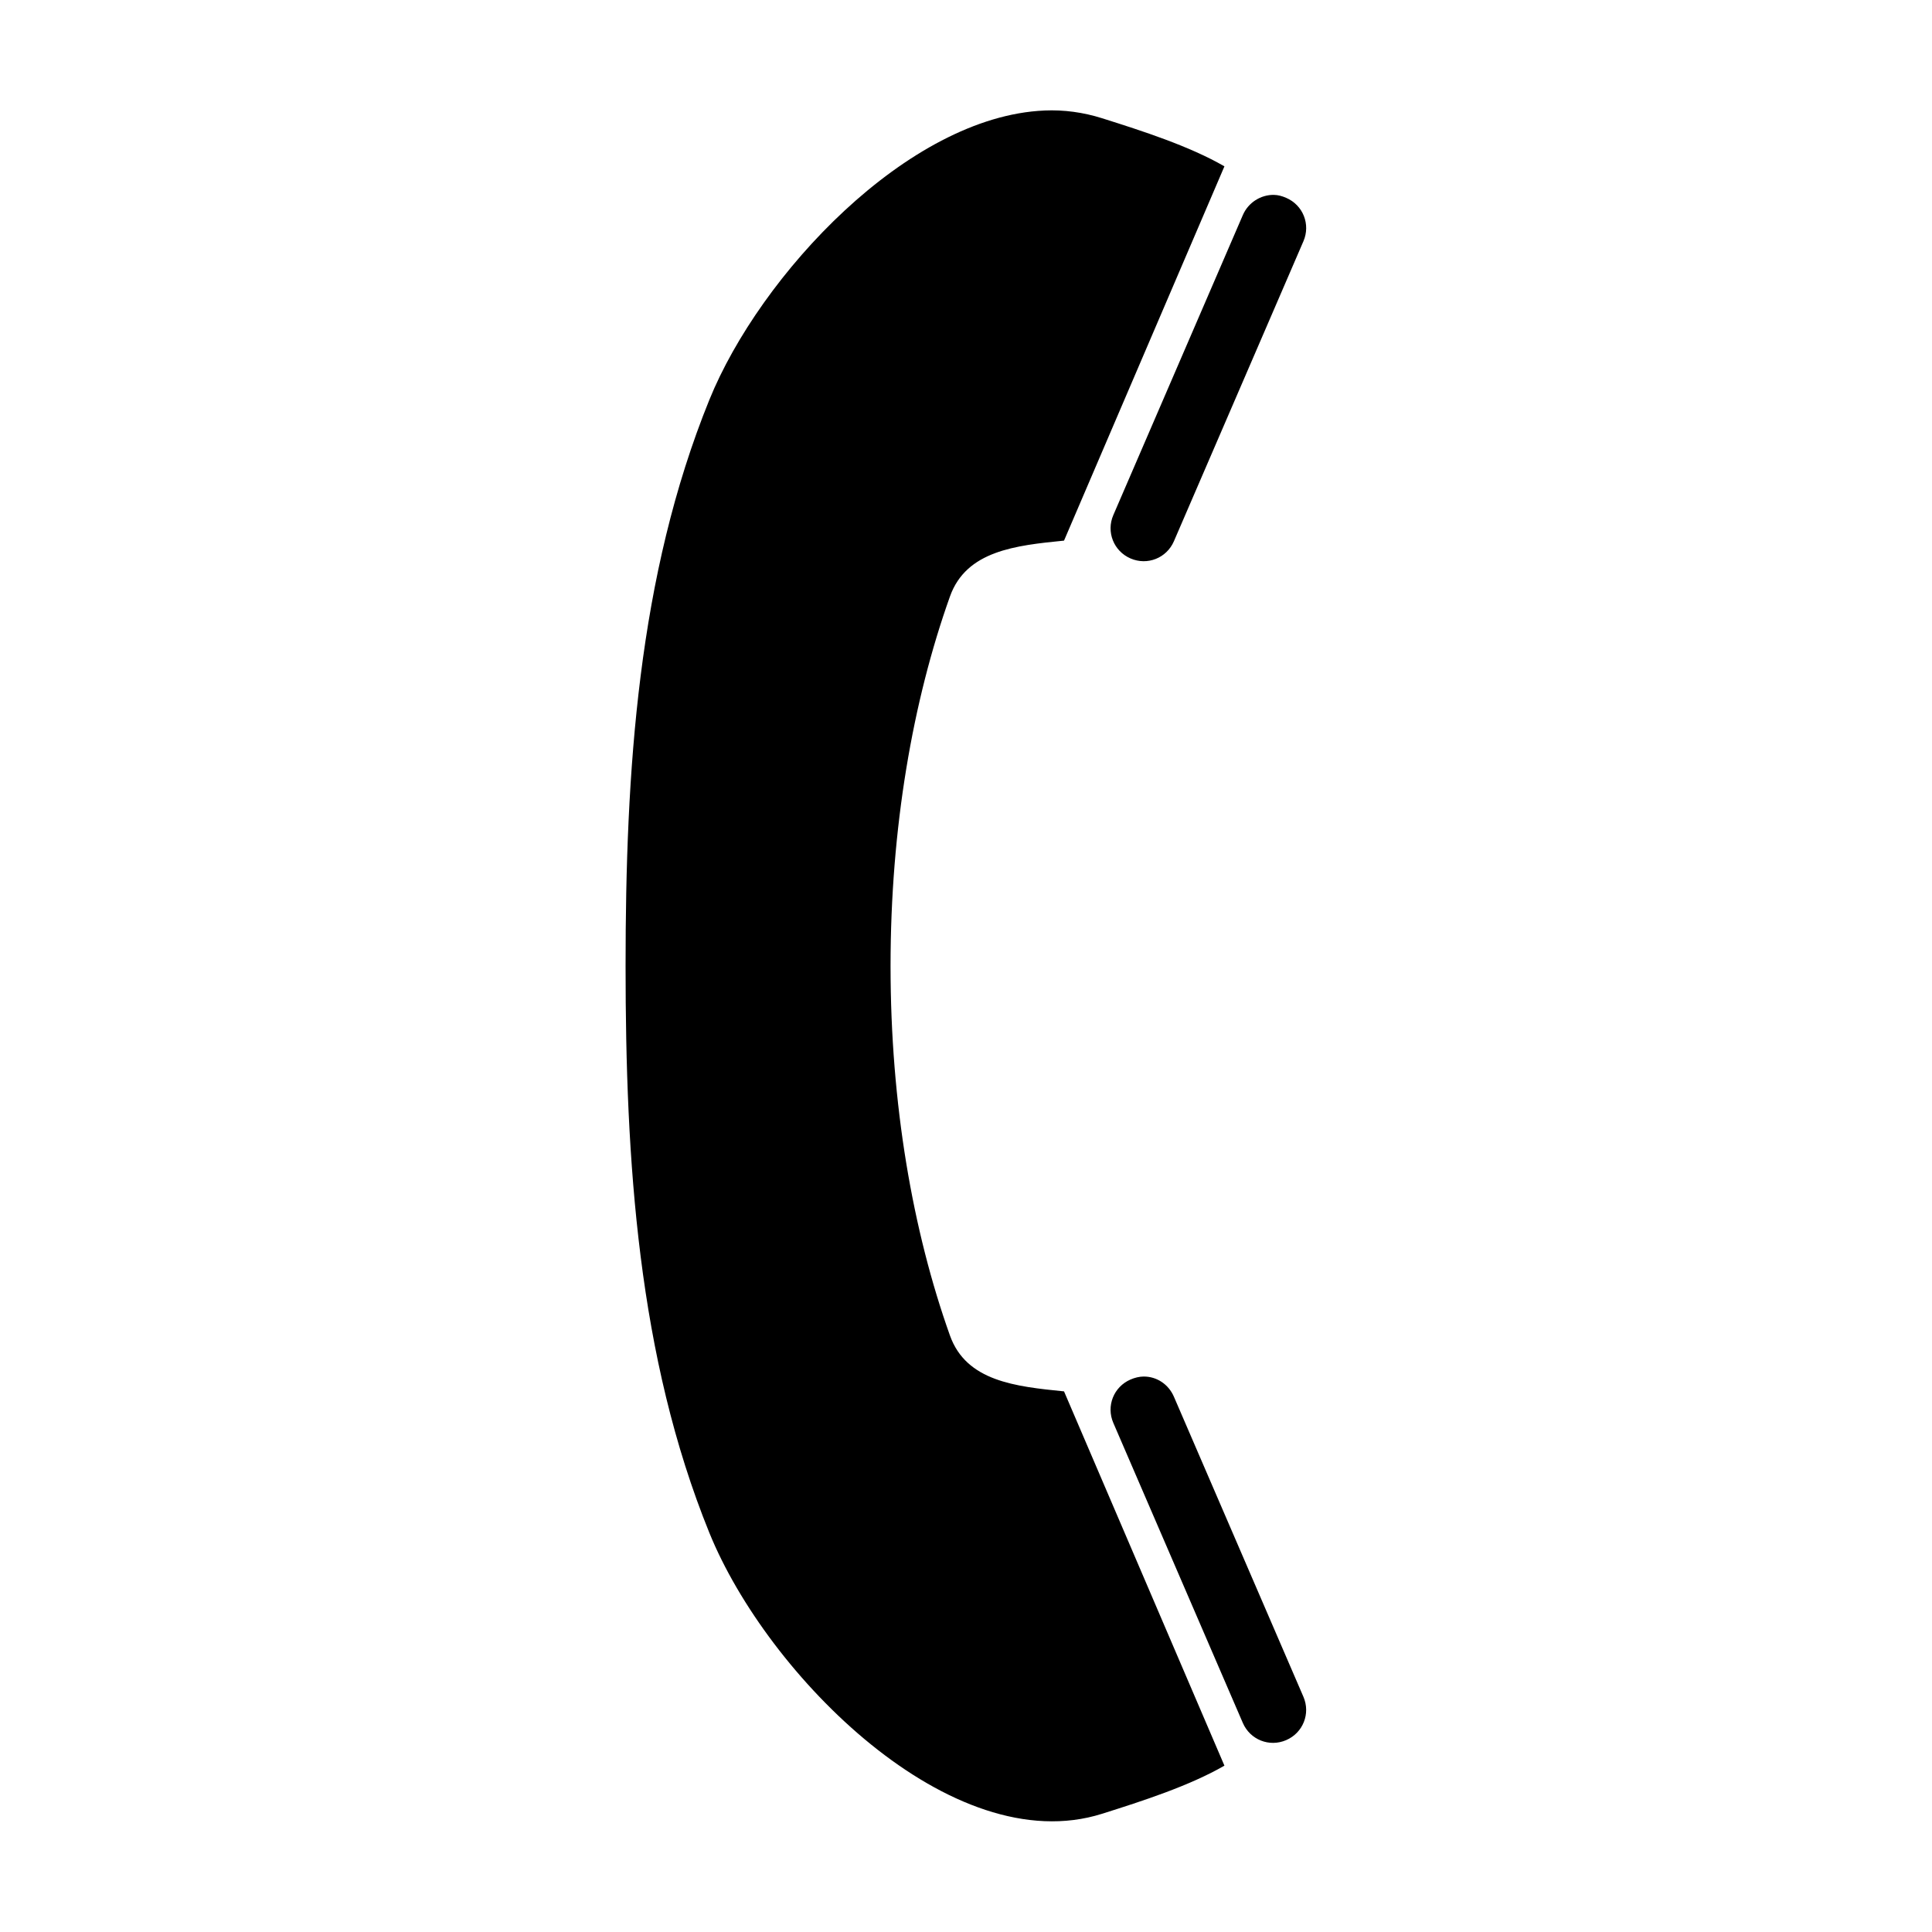 <?xml version="1.0" encoding="UTF-8"?>
<!-- Uploaded to: ICON Repo, www.iconrepo.com, Generator: ICON Repo Mixer Tools -->
<svg fill="#000000" width="800px" height="800px" version="1.1" viewBox="144 144 512 512" xmlns="http://www.w3.org/2000/svg">
 <path d="m420.78 173.29c-36.223 1.555-75.371 43.59-88.797 76.672-18.949 46.684-22.199 98.379-22.199 150.04s3.25 103.52 22.199 150.2c15.348 37.809 64.289 87.027 104.07 74.469 10.715-3.383 23.125-7.387 32.434-12.754l-42.508-99.188c-12.828-1.289-25.898-2.656-30.23-14.801-9.871-27.691-15.742-61.316-15.742-97.926s5.871-70.238 15.742-97.93c4.328-12.137 17.402-13.52 30.23-14.801l42.508-99.188c-9.305-5.371-21.715-9.367-32.434-12.75-4.973-1.57-10.094-2.269-15.27-2.047zm60.77 22.355c-3.418-0.031-6.738 2.004-8.184 5.352l-34.324 79.508c-1.93 4.465 0.102 9.562 4.566 11.492 4.465 1.93 9.562-0.102 11.492-4.566l34.324-79.504c1.926-4.465-0.102-9.566-4.566-11.492-1.117-0.484-2.168-0.777-3.309-0.789zm-34.48 313.15c-1.141 0.012-2.348 0.305-3.465 0.789-4.465 1.93-6.496 7.027-4.566 11.492l34.32 79.508c1.93 4.465 7.027 6.496 11.492 4.566 4.465-1.93 6.496-7.027 4.566-11.492l-34.316-79.508c-1.445-3.348-4.609-5.383-8.031-5.352z" fill-rule="evenodd"/>
</svg>